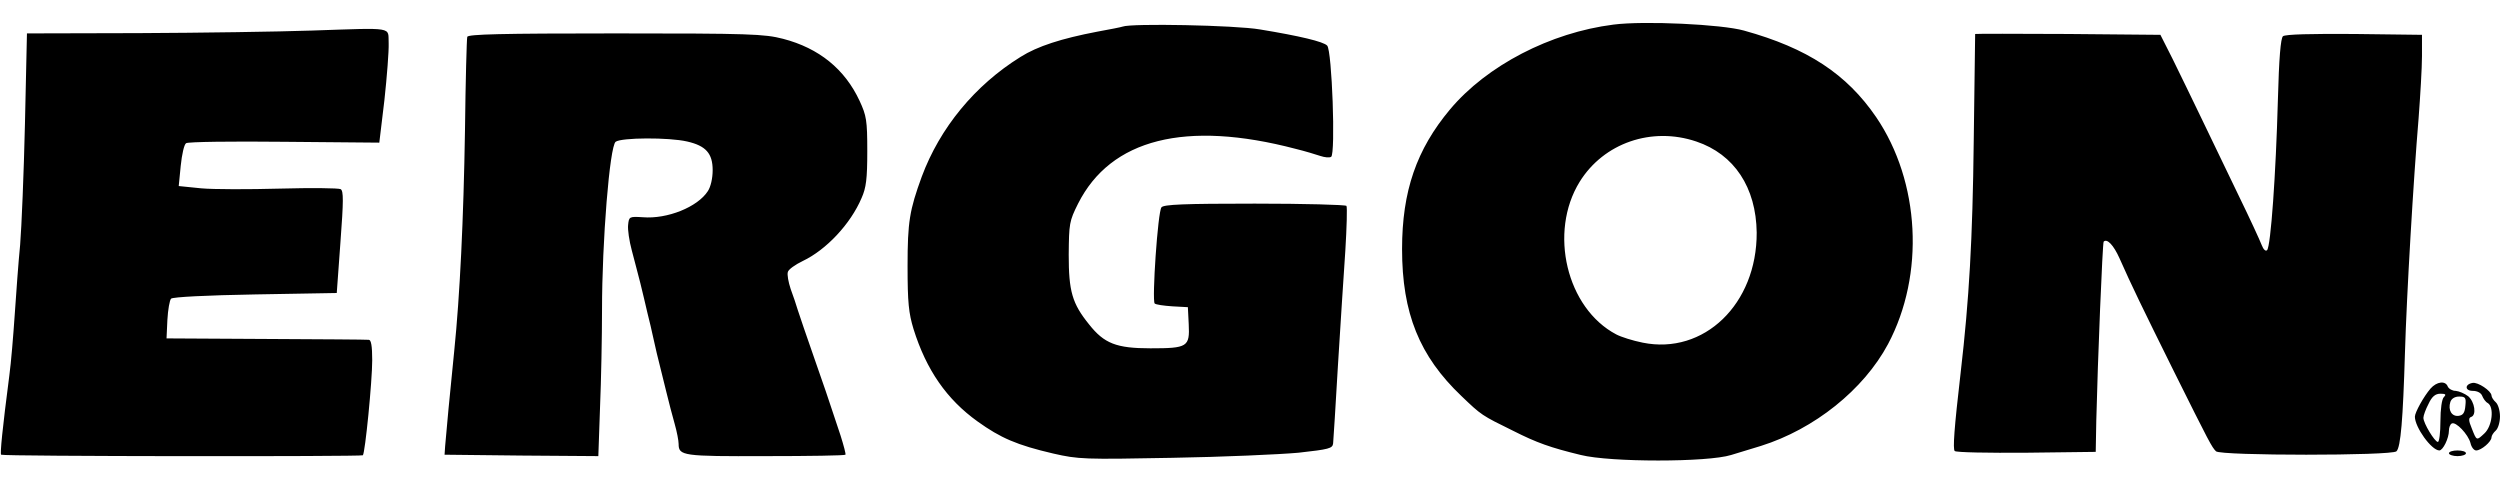 <svg height="483" viewBox="8.8 8.5 881.2 155.7" width="2500" xmlns="http://www.w3.org/2000/svg"><path d="m577.5 9.9c-22.2 2.8-44.6 14.4-57.6 29.9-11.8 14.1-16.9 28.8-16.9 49.2 0 22.6 6.1 37.7 20.9 51.8 7.1 6.8 7.1 6.8 18.3 12.3 8.3 4.2 13.1 5.9 23.8 8.5 10.4 2.6 44.7 2.6 53 0 3-.9 7.8-2.4 10.5-3.2 18.8-5.9 36.2-19.8 44.8-35.9 13-24.5 11.3-57.2-4.2-80-10.4-15.2-24.2-24.3-46.6-30.5-7.8-2.2-35.1-3.5-46-2.1zm29.2 41.2c13.4 4.5 21.1 16.2 21.3 32.1.1 25.2-18.6 43.2-40.2 38.8-3.5-.7-7.6-2-9.3-2.9-17.5-9.2-23.9-36-12.9-53.8 8.5-13.7 25.4-19.5 41.1-14.2zm-202.2-40.5c-.5.2-4.6 1-9 1.8-12.5 2.4-21 5.1-27 8.9-16.1 10-28.4 25-34.8 42.2-4.3 11.8-5 15.9-5 31.5 0 12.9.4 16.6 2.1 22.2 4.5 14.4 11.7 24.8 22.6 32.6 8.1 5.8 13.8 8.3 26.7 11.3 8.8 2 10.7 2.1 41.8 1.5 17.9-.3 38-1.2 44.6-1.8 10.8-1.2 12-1.5 12.2-3.3.1-1.1.9-13.5 1.7-27.5.9-14 2-32.2 2.6-40.4.5-8.2.7-15.3.4-15.8-.3-.4-14.8-.8-32.3-.8-25.1 0-32.1.3-32.9 1.3-1.3 1.5-3.4 32.8-2.4 33.9.4.4 3.2.8 6.2 1l5.5.3.3 6c.4 8-.4 8.5-13.5 8.5-12 0-16.3-1.7-21.6-8.4-6-7.4-7.2-11.7-7.2-24.6.1-11 .2-11.8 3.3-18 11.5-22.8 37.9-29.5 76.7-19.3 3.3.8 7.2 2 8.7 2.5s3.2.7 3.8.3c1.6-1 .3-37.5-1.4-39.2-1.3-1.4-9.7-3.4-23.7-5.7-8.7-1.5-45.4-2.2-48.4-1zm-286 1.4c-11.5.4-38.8.8-60.6.9l-39.6.1-.7 31.7c-.4 17.5-1.2 36.7-1.7 42.8-.6 6-1.4 17.1-1.9 24.5s-1.3 17.1-1.9 21.5c-2.5 19.3-3.3 27.6-2.9 28 .6.6 126.9.7 127.5.2.8-.8 3.3-26.1 3.3-33.5 0-5.1-.4-7.2-1.2-7.2-.7-.1-17-.2-36.3-.3l-35-.2.3-6.5c.2-3.6.8-7 1.3-7.5.6-.6 12.6-1.2 29.7-1.5l28.7-.5 1.3-17.9c1.1-14.7 1.1-18 .1-18.7-.8-.4-10.4-.5-21.4-.2s-23.5.3-27.8-.1l-7.9-.8.7-7.1c.4-4 1.2-7.6 1.9-8 .6-.5 16.2-.7 34.6-.5l33.5.3 1.8-15c.9-8.3 1.6-17.3 1.5-20-.3-5.9 2.6-5.5-27.3-4.5zm55 2.2c-.2.7-.6 15.5-.8 32.8-.5 31.6-1.8 58.4-3.8 78-1.4 13.5-2.9 29.7-3.2 33.5l-.2 3 27.1.3 27.1.2.6-17.2c.4-9.5.7-25 .7-34.3 0-24.3 2.7-57.6 4.8-59.3 2-1.5 18.7-1.6 25.2-.1 6.6 1.5 9 4.2 9 10.1 0 2.9-.7 5.9-1.7 7.4-3.6 5.6-14.3 9.9-22.9 9.2-4.8-.3-4.9-.2-5.2 2.7-.2 1.6.4 5.7 1.3 9s2.2 8.5 3 11.5c.7 3 1.9 7.7 2.5 10.5.7 2.7 1.6 6.6 2 8.5.7 3.3 1.2 5.5 4.7 19.5.8 3.3 2.1 8.3 2.9 11.1s1.4 6 1.4 7.1c0 4.2 1.5 4.4 30.6 4.3 15.3 0 28-.2 28.2-.5.2-.2-.6-3.2-1.7-6.7-1.2-3.5-2.6-7.7-3.1-9.3-.5-1.7-3.2-9.5-6-17.5s-5.5-15.9-6-17.5c-.5-1.7-1.6-5-2.5-7.4-.8-2.4-1.3-5.1-1-6 .2-.9 2.6-2.6 5.3-3.9 8.2-3.9 16.8-13 20.7-22.2 1.6-3.6 2-6.7 2-16.5 0-10.9-.3-12.5-2.7-17.7-5.2-11.2-14.3-18.6-27-21.9-6.6-1.7-11.6-1.9-59-1.9-40.6 0-51.9.3-52.3 1.2zm531.5-1c0 .2-.2 17.2-.5 37.8-.4 34.6-1.6 55.6-4.6 81.5-2.3 19.8-2.8 27-2.1 27.7.5.5 11.8.7 25.3.6l24.4-.3.2-11c.5-21.2 2.2-62.7 2.6-63.1 1.2-1.2 3.5 1.2 5.6 5.9 4.3 9.7 7.9 17.1 19.1 39.7 12.7 25.5 13.4 26.8 14.9 28.3 1.6 1.6 62 1.6 63.6 0 1.5-1.4 2.3-11.2 3-34.8.6-20.5 3-61.1 4.8-82.5.6-8 1.2-17.9 1.2-22v-7.5l-23.9-.3c-15-.1-24.3.1-25.1.8s-1.4 7.5-1.8 22.7c-.7 25.7-2.5 51.4-3.8 52.7-.5.5-1.3-.2-1.9-1.8s-4.2-9.4-8.1-17.4c-3.9-8.1-9.8-20.3-13.1-27.2s-7.9-16.3-10.2-21l-4.3-8.5-32.6-.3c-18-.1-32.7-.1-32.7 0zm160.5 125c-2.4 2.8-5.5 8.4-5.5 9.9 0 3.7 5.8 11.8 8.6 11.9 1.3 0 3.4-4.3 3.4-7 0-1 .4-2.2 1-2.5 1.4-.8 5.8 3.8 6.6 6.9.3 1.4 1.2 2.6 2 2.6 1.8 0 5.4-3.1 5.4-4.6 0-.6.7-1.7 1.5-2.4s1.5-2.9 1.5-5-.7-4.3-1.5-5-1.5-1.8-1.5-2.4c-.1-1.6-4.8-4.8-6.7-4.4-2.8.5-2.7 2.8.1 2.8 1.6 0 2.9.7 3.3 1.7s1.2 2.2 2 2.6c2.3 1.4 1.6 8.1-1.2 10.7s-2.7 2.7-4.5-1.9c-1.1-2.6-1.1-3.6-.2-3.9 2-.6 1.3-5.3-1-7.3-1.3-1-3.3-1.8-4.4-1.9-1.2 0-2.4-.7-2.8-1.5-.8-2.2-3.9-1.8-6.1.7zm4.7 3c-.7.7-1.2 4.2-1.2 8.5 0 4-.4 7.3-.9 7.3-1.1 0-5.1-6.6-5.1-8.5 0-.8.8-3 1.8-4.9 1.2-2.6 2.4-3.6 4.2-3.6 1.9 0 2.1.3 1.2 1.2zm7.6 3c-.2 2.5-.8 3.4-2.4 3.6-2.4.3-3.8-2-2.9-4.9.4-1.2 1.6-1.9 3.1-1.9 2.2 0 2.5.4 2.2 3.2zm-5.8 16.8c0 .5 1.4 1 3 1 1.7 0 3-.5 3-1 0-.6-1.3-1-3-1-1.6 0-3 .4-3 1z"/></svg>